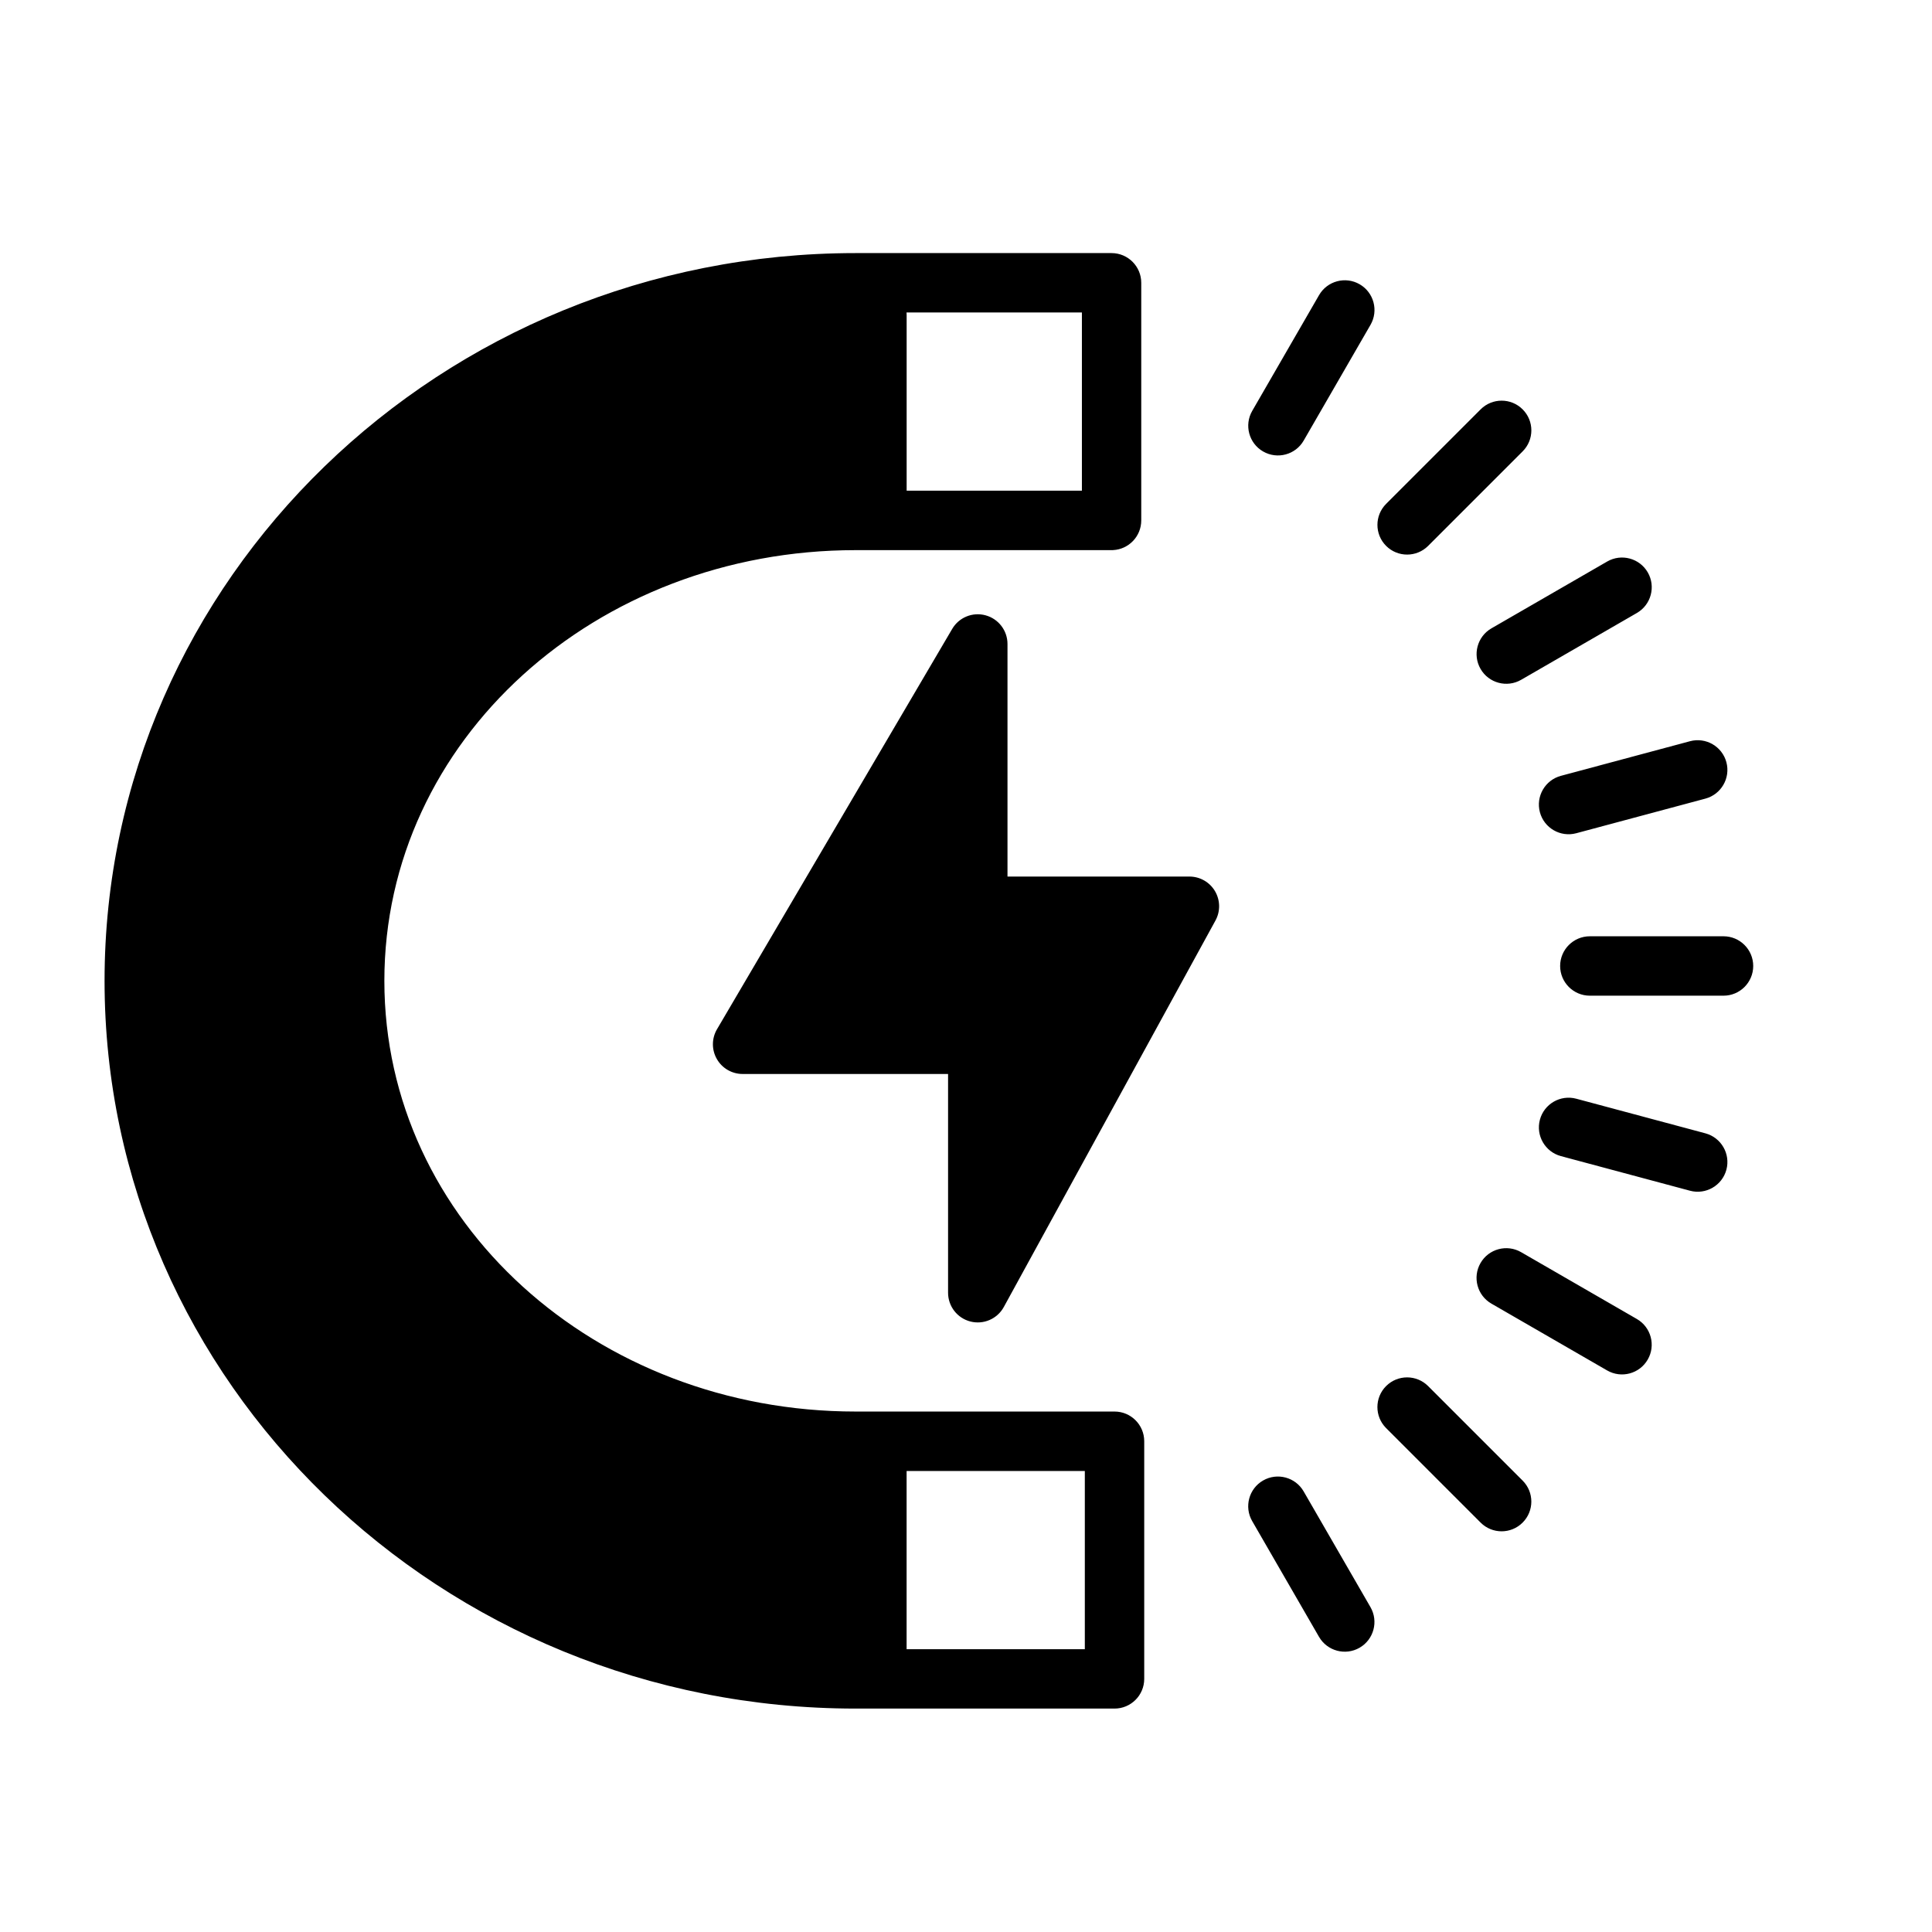 <?xml version="1.0" encoding="UTF-8"?>
<!-- Uploaded to: SVG Repo, www.svgrepo.com, Generator: SVG Repo Mixer Tools -->
<svg fill="#000000" width="800px" height="800px" version="1.1" viewBox="144 144 512 512" xmlns="http://www.w3.org/2000/svg">
 <path d="m370.74 289.79h67.832l0.402-0.008c4.164-0.211 7.469-3.652 7.469-7.863v-62.977c0-4.344-3.527-7.871-7.871-7.871h-67.832c-109.92 0-199.03 86.488-199.03 192.86s89.109 192.86 199.03 192.86h68.621c4.344 0 7.871-3.527 7.871-7.871v-62.977c0-4.344-3.527-7.871-7.871-7.871h-68.621c-68.746 0-124.88-50.277-124.88-114.14 0-63.867 56.129-114.14 124.88-114.14zm136.45 280.12-17.711-30.676c-2.172-3.762-6.992-5.055-10.754-2.883-3.762 2.164-5.055 6.992-2.883 10.754l17.711 30.676c2.172 3.762 6.992 5.055 10.754 2.883s5.055-6.992 2.883-10.754zm-122.93-36.086v47.23h47.23v-47.23zm127.07-11.367 25.047 25.047c3.07 3.078 8.062 3.078 11.133 0 3.078-3.07 3.078-8.062 0-11.133l-25.047-25.047c-3.07-3.07-8.062-3.07-11.133 0-3.07 3.07-3.07 8.062 0 11.133zm27.906-32.984 30.676 17.711c3.762 2.172 8.582 0.883 10.754-2.883 2.172-3.762 0.883-8.582-2.883-10.754l-30.676-17.711c-3.762-2.172-8.59-0.883-10.754 2.883-2.172 3.762-0.883 8.582 2.883 10.754zm-128.24-113.18v-61.629c0-3.551-2.379-6.668-5.809-7.598-3.426-0.938-7.055 0.543-8.848 3.606l-62.324 106.08c-1.434 2.434-1.449 5.449-0.047 7.894 1.402 2.457 4.008 3.969 6.832 3.969h54.449v57.969c0 3.598 2.434 6.738 5.918 7.629 3.481 0.891 7.133-0.691 8.855-3.848l56.09-102.42c1.34-2.441 1.281-5.398-0.133-7.793-1.418-2.394-3.992-3.856-6.769-3.856h-48.215zm146.66 74.09 34.211 9.172c4.195 1.125 8.516-1.371 9.645-5.566 1.125-4.195-1.371-8.516-5.566-9.645l-34.219-9.172c-4.195-1.125-8.516 1.371-9.637 5.566-1.125 4.195 1.371 8.516 5.566 9.645zm7.668-42.516h35.426c4.344 0 7.871-3.527 7.871-7.871s-3.527-7.871-7.871-7.871h-35.426c-4.344 0-7.871 3.527-7.871 7.871s3.527 7.871 7.871 7.871zm-3.598-43.051 34.219-9.172c4.195-1.125 6.691-5.449 5.566-9.645s-5.449-6.691-9.645-5.566l-34.211 9.172c-4.195 1.125-6.691 5.449-5.566 9.645 1.117 4.195 5.441 6.691 9.637 5.566zm-14.609-40.66 30.676-17.711c3.762-2.172 5.055-6.992 2.883-10.754-2.172-3.762-6.992-5.055-10.754-2.883l-30.676 17.711c-3.762 2.172-5.055 6.992-2.883 10.754 2.164 3.762 6.992 5.055 10.754 2.883zm-24.648-35.488 25.047-25.047c3.078-3.07 3.078-8.062 0-11.133-3.07-3.078-8.062-3.078-11.133 0l-25.047 25.047c-3.07 3.07-3.07 8.062 0 11.133 3.07 3.07 8.062 3.07 11.133 0zm-138.23-61.859c0.016 0.227 0.031 0.457 0.031 0.684v46.547h46.445v-47.23zm105.25 33.953 17.711-30.676c2.172-3.762 0.883-8.582-2.883-10.754-3.762-2.172-8.582-0.883-10.754 2.883l-17.711 30.676c-2.172 3.762-0.883 8.59 2.883 10.754 3.762 2.172 8.582 0.883 10.754-2.883z" fill-rule="evenodd"/>
</svg>
